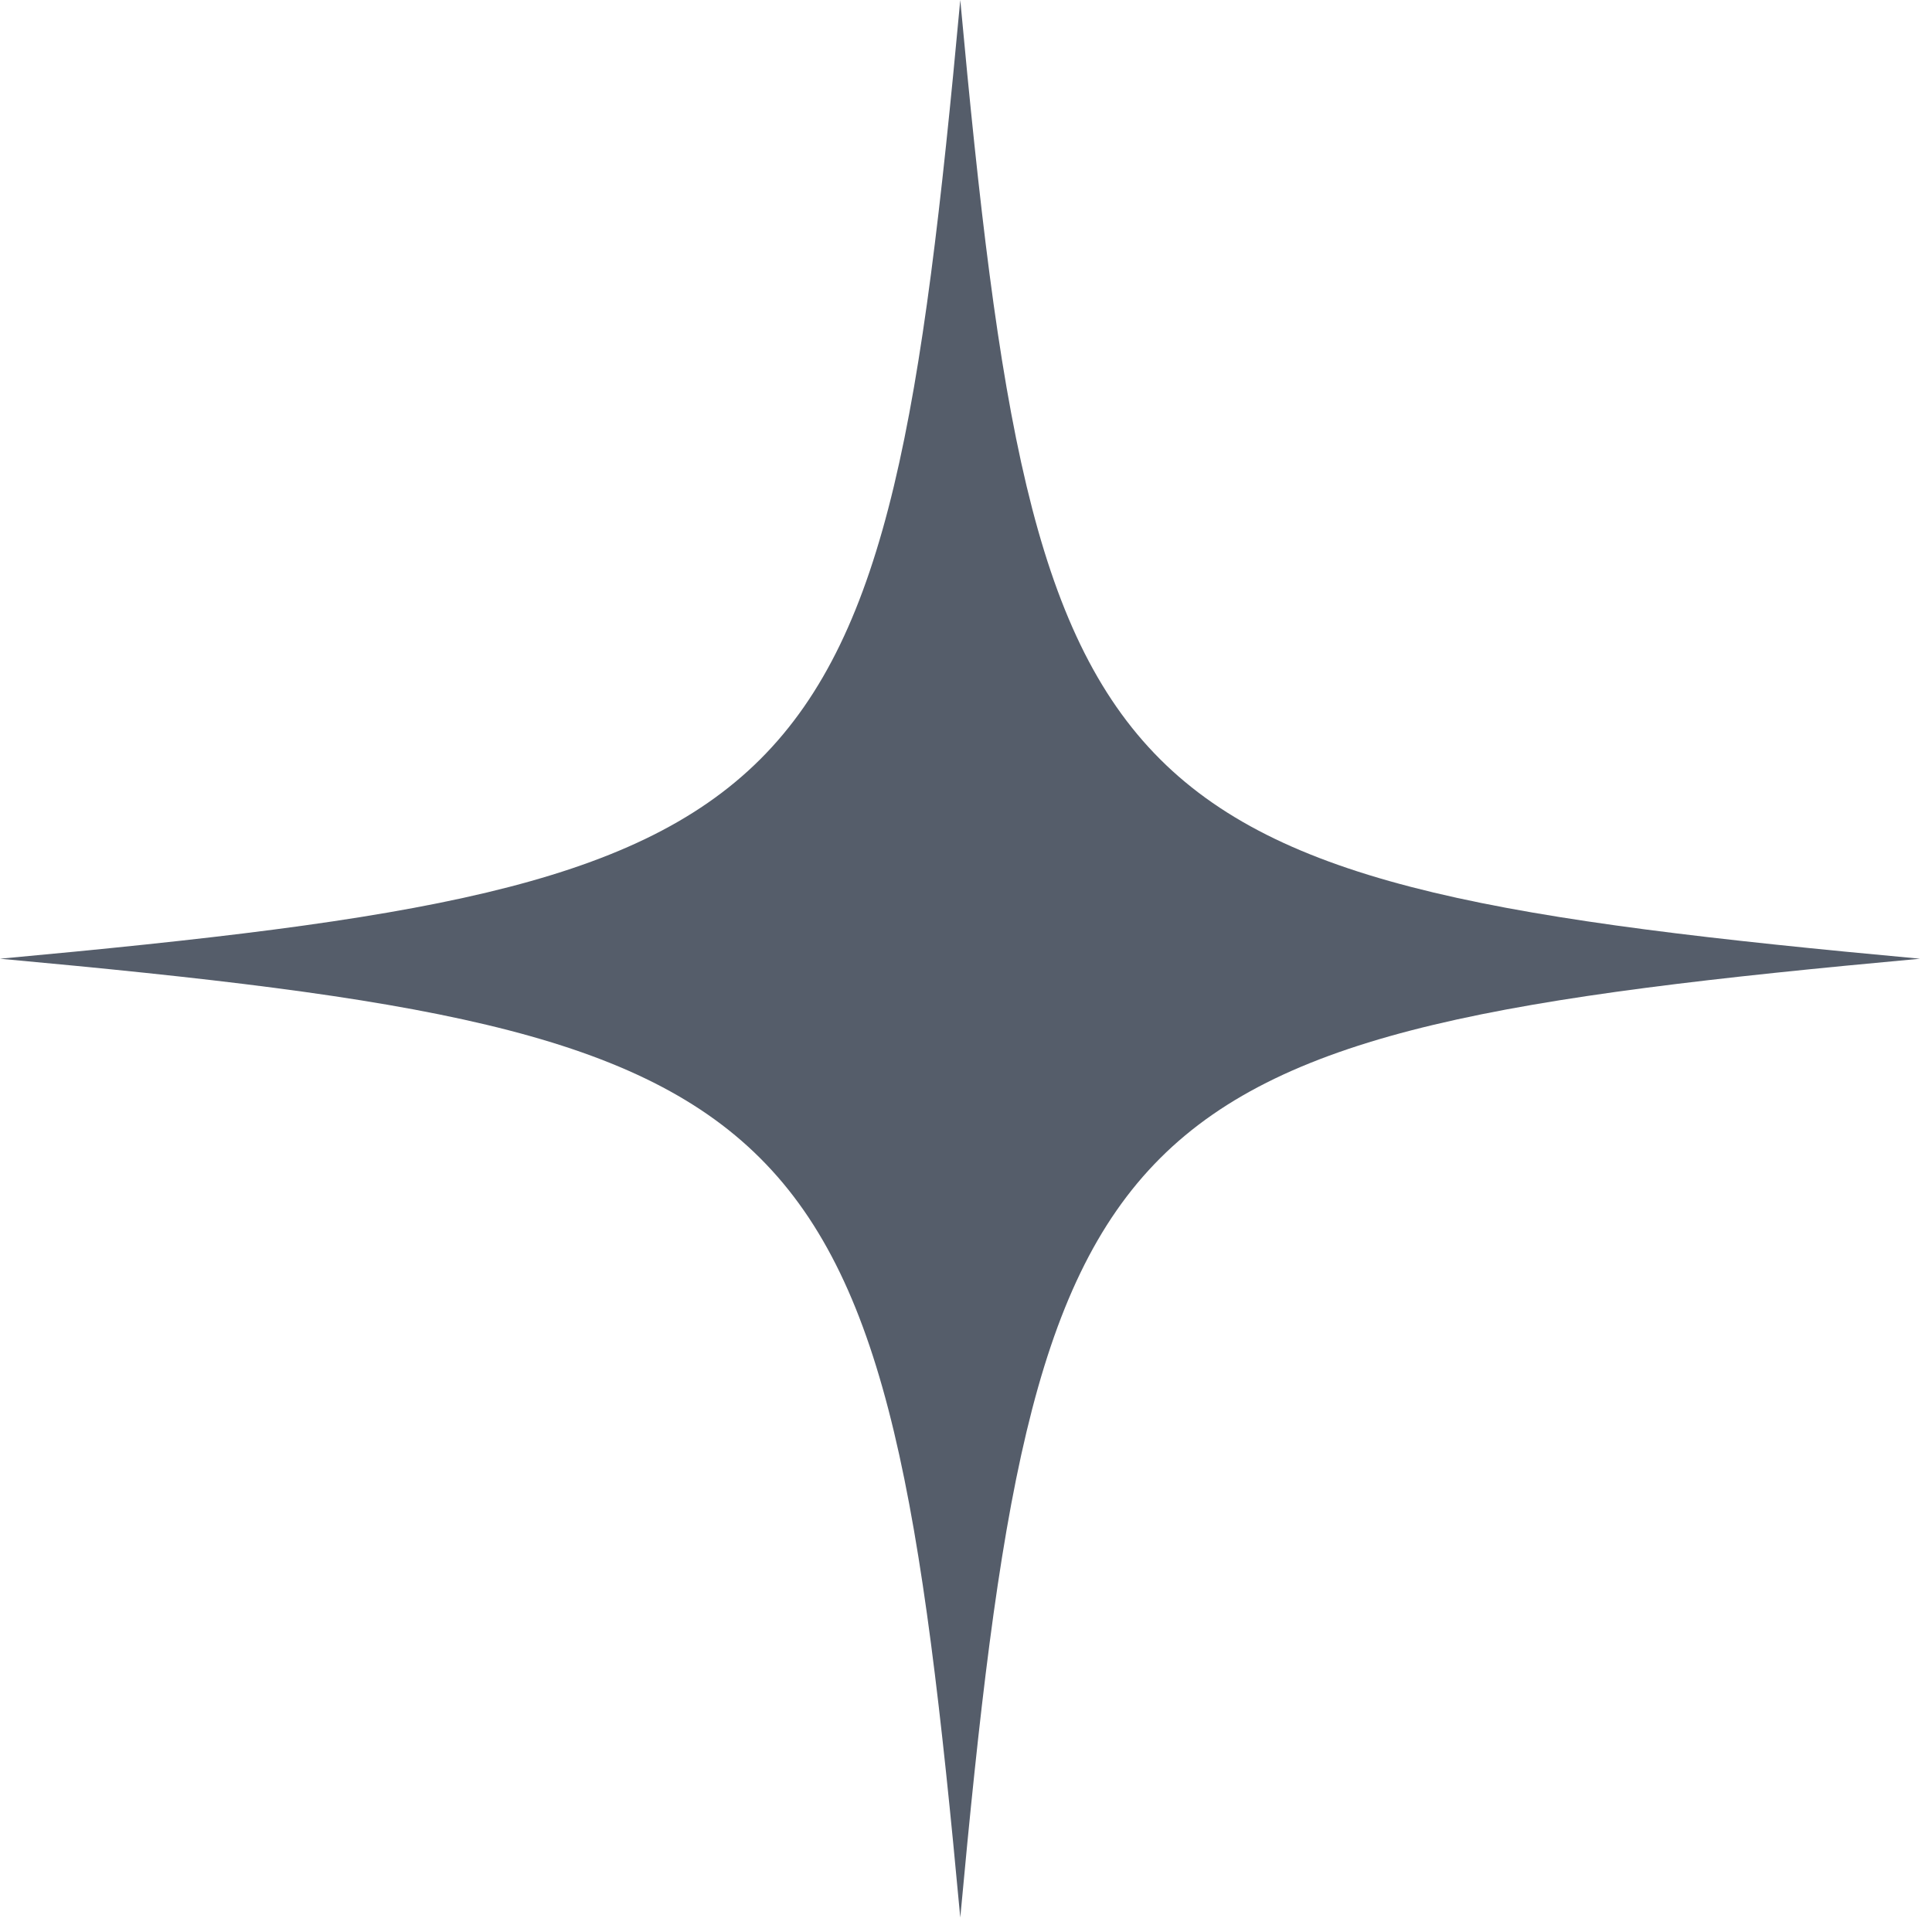 <?xml version="1.0" encoding="UTF-8"?> <svg xmlns="http://www.w3.org/2000/svg" width="56" height="56" viewBox="0 0 56 56" fill="none"> <path d="M55.653 27.789C31.809 25.593 30.032 23.828 27.834 0C25.633 23.828 23.854 25.594 0 27.789C23.854 29.974 25.633 31.764 27.834 55.58C30.032 31.764 31.809 29.974 55.653 27.789Z" fill="#555D6A"></path> </svg> 